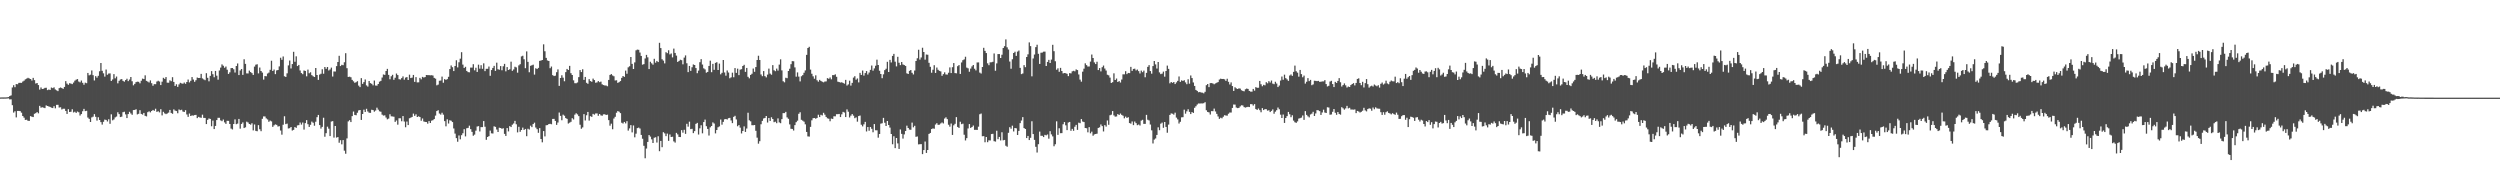 <?xml version="1.0" encoding="UTF-8"?>
<svg xmlns="http://www.w3.org/2000/svg" width="1920" height="150">
  <path d="M0 74.829h1v1.000H0zM1 74.788h1v1.000H1zM2 74.822h1v1.000H2zM3 74.784h1v1.000H3zM4 74.791h1v1.000H4zM5 74.690h1v1.000H5zM6 74.541h1v1.029H6zM7 73.791h1v2.523H7zM8 73.281h1v2.981H8zM9 67.153h1v13.650H9zM10 65.454h1v21.016H10zM11 66.948h1v18.496H11zM12 64.569h1v25.588H12zM13 64.711h1v20.508H13zM14 63.650h1v21.553H14zM15 63.599h1v21.768H15zM16 63.665h1v22.885H16zM17 62.625h1v26.447H17zM18 61.962h1v28.394H18zM19 60.927h1v31.181H19zM20 60.365h1v31.593H20zM21 59.756h1v33.022H21zM22 60.272h1v32.557H22zM23 60.682h1v28.523H23zM24 61.870h1v27.763H24zM25 59.815h1v30.078H25zM26 61.558h1v25.825H26zM27 64.168h1v22.736H27zM28 63.727h1v22.347H28zM29 65.319h1v21.739H29zM30 68.835h1v12.492H30zM31 67.183h1v15.515H31zM32 68.368h1v13.998H32zM33 68.157h1v14.527H33zM34 67.500h1v15.571H34zM35 67.400h1v13.552H35zM36 69.244h1v12.188H36zM37 68.767h1v13.011H37zM38 69.048h1v13.074H38zM39 67.246h1v15.422H39zM40 67.709h1v15.289H40zM41 67.075h1v14.508H41zM42 68.708h1v14.516H42zM43 69.360h1v11.163H43zM44 70.013h1v10.497H44zM45 67.699h1v14.910H45zM46 67.165h1v15.205H46zM47 67.646h1v16.398H47zM48 68.241h1v15.268H48zM49 66.779h1v16.740H49zM50 62.305h1v22.875H50zM51 64.219h1v23.302H51zM52 65.105h1v18.767H52zM53 63.916h1v22.091H53zM54 64.189h1v21.624H54zM55 64.607h1v19.287H55zM56 63.365h1v23.015H56zM57 61.944h1v23.848H57zM58 61.202h1v25.545H58zM59 60.698h1v24.972H59zM60 62.604h1v23.597H60zM61 63.227h1v25.513H61zM62 61.869h1v25.747H62zM63 63.571h1v21.874H63zM64 65.072h1v18.538H64zM65 63.495h1v21.853H65zM66 63.913h1v21.186H66zM67 56.009h1v34.281H67zM68 57.832h1v33.447H68zM69 57.358h1v36.345H69zM70 54.127h1v36.027H70zM71 57.733h1v31.863H71zM72 61.789h1v25.888H72zM73 58.469h1v31.256H73zM74 59.648h1v32.953H74zM75 58.226h1v31.838H75zM76 54.714h1v37.451H76zM77 48.377h1v45.424H77zM78 54.382h1v41.325H78zM79 56.308h1v37.211H79zM80 58.843h1v32.987H80zM81 53.412h1v38.672H81zM82 57.382h1v35.911H82zM83 56.488h1v35.130H83zM84 56.393h1v38.710H84zM85 62.165h1v25.632H85zM86 61.025h1v31.400H86zM87 56.956h1v34.780H87zM88 60.141h1v30.015H88zM89 58.756h1v30.717H89zM90 63.988h1v22.211H90zM91 62.057h1v25.586H91zM92 61.054h1v28.876H92zM93 60.742h1v28.883H93zM94 62.126h1v24.067H94zM95 62.720h1v23.070H95zM96 61.482h1v26.372H96zM97 60.455h1v30.236H97zM98 62.307h1v25.299H98zM99 61.069h1v24.819H99zM100 59.153h1v27.971H100zM101 62.427h1v25.755H101zM102 65.559h1v18.971H102zM103 64.386h1v20.068H103zM104 63.069h1v20.822H104zM105 62.715h1v25.139H105zM106 62.827h1v24.593H106zM107 64.012h1v20.635H107zM108 62.000h1v25.475H108zM109 60.377h1v27.616H109zM110 60.719h1v26.005H110zM111 57.876h1v31.116H111zM112 62.081h1v27.319H112zM113 62.680h1v23.479H113zM114 63.356h1v22.153H114zM115 61.761h1v24.564H115zM116 63.901h1v21.338H116zM117 65.838h1v18.590H117zM118 64.634h1v20.484H118zM119 64.648h1v18.865H119zM120 62.611h1v23.323H120zM121 61.998h1v23.455H121zM122 62.642h1v23.685H122zM123 65.330h1v18.537H123zM124 62.717h1v25.915H124zM125 59.753h1v26.096H125zM126 60.575h1v26.527H126zM127 59.163h1v28.470H127zM128 63.510h1v23.616H128zM129 63.543h1v22.944H129zM130 61.682h1v22.759H130zM131 62.369h1v24.383H131zM132 59.283h1v28.094H132zM133 62.911h1v21.112H133zM134 65.973h1v18.961H134zM135 64.720h1v20.570H135zM136 66.728h1v20.269H136zM137 64.801h1v19.271H137zM138 63.596h1v21.045H138zM139 64.044h1v20.224H139zM140 64.329h1v21.346H140zM141 63.407h1v22.595H141zM142 64.345h1v20.276H142zM143 62.993h1v24.903H143zM144 61.074h1v28.687H144zM145 63.303h1v23.866H145zM146 62.057h1v27.013H146zM147 59.195h1v29.452H147zM148 61.101h1v27.702H148zM149 62.799h1v25.560H149zM150 61.573h1v26.647H150zM151 59.549h1v31.168H151zM152 59.909h1v29.843H152zM153 59.855h1v30.382H153zM154 56.713h1v33.781H154zM155 60.213h1v27.842H155zM156 60.985h1v29.559H156zM157 61.588h1v28.962H157zM158 56.212h1v39.096H158zM159 59.753h1v32.290H159zM160 62.478h1v28.503H160zM161 58.263h1v33.082H161zM162 54.621h1v42.332H162zM163 56.983h1v35.637H163zM164 59.330h1v39.796H164zM165 54.491h1v42.228H165zM166 58.115h1v34.095H166zM167 61.201h1v29.264H167zM168 54.102h1v36.350H168zM169 51.943h1v40.533H169zM170 49.483h1v43.603H170zM171 50.508h1v41.273H171zM172 52.003h1v42.024H172zM173 51.082h1v44.043H173zM174 53.572h1v39.202H174zM175 56.778h1v36.073H175zM176 55.549h1v39.681H176zM177 52.327h1v46.442H177zM178 52.246h1v47.183H178zM179 53.179h1v42.057H179zM180 55.730h1v35.979H180zM181 50.672h1v44.691H181zM182 48.766h1v46.180H182zM183 57.667h1v33.686H183zM184 54.140h1v44.674H184zM185 53.006h1v42.153H185zM186 57.516h1v36.472H186zM187 45.535h1v52.820H187zM188 49.065h1v48.746H188zM189 56.391h1v37.060H189zM190 56.407h1v37.639H190zM191 54.238h1v40.986H191zM192 55.355h1v40.389H192zM193 56.165h1v38.492H193zM194 57.563h1v42.569H194zM195 51.145h1v44.461H195zM196 49.688h1v50.807H196zM197 49.351h1v51.468H197zM198 56.384h1v39.723H198zM199 51.868h1v47.424H199zM200 54.511h1v46.249H200zM201 55.780h1v35.473H201zM202 61.117h1v28.302H202zM203 58.409h1v31.046H203zM204 58.566h1v32.384H204zM205 56.498h1v35.264H205zM206 55.754h1v37.811H206zM207 53.618h1v39.003H207zM208 46.623h1v46.622H208zM209 54.544h1v42.898H209zM210 53.397h1v42.833H210zM211 56.911h1v38.648H211zM212 54.080h1v41.831H212zM213 53.752h1v43.438H213zM214 50.994h1v45.950H214zM215 44.319h1v55.956H215zM216 45.914h1v57.503H216zM217 43.344h1v52.468H217zM218 58.562h1v30.711H218zM219 59.094h1v36.259H219zM220 56.303h1v38.608H220zM221 50.233h1v48.404H221zM222 46.497h1v51.975H222zM223 52.567h1v44.973H223zM224 49.215h1v51.019H224zM225 39.794h1v59.966H225zM226 47.409h1v50.188H226zM227 43.288h1v54.925H227zM228 50.751h1v45.549H228zM229 49.861h1v46.259H229zM230 54.137h1v39.963H230zM231 56.124h1v39.585H231zM232 56.974h1v37.157H232zM233 54.124h1v45.389H233zM234 54.467h1v40.091H234zM235 58.619h1v33.661H235zM236 53.459h1v41.946H236zM237 56.260h1v41.209H237zM238 55.519h1v40.335H238zM239 57.695h1v35.689H239zM240 58.552h1v35.701H240zM241 59.143h1v37.434H241zM242 52.217h1v41.275H242zM243 57.604h1v32.406H243zM244 61.339h1v26.954H244zM245 57.302h1v38.741H245zM246 56.619h1v42.128H246zM247 53.218h1v44.234H247zM248 56.628h1v33.773H248zM249 51.442h1v53.575H249zM250 52.835h1v49.440H250zM251 51.470h1v45.796H251zM252 54.140h1v44.679H252zM253 53.353h1v51.131H253zM254 51.938h1v41.387H254zM255 58.796h1v34.217H255zM256 54.902h1v50.759H256zM257 54.917h1v41.869H257zM258 50.786h1v54.909H258zM259 47.634h1v57.646H259zM260 42.853h1v66.772H260zM261 50.755h1v56.938H261zM262 49.772h1v61.089H262zM263 50.053h1v57.544H263zM264 47.833h1v67.895H264zM265 40.849h1v77.205H265zM266 52.392h1v53.885H266zM267 59.107h1v34.115H267zM268 58.898h1v33.400H268zM269 59.353h1v34.384H269zM270 61.318h1v27.879H270zM271 62.461h1v23.215H271zM272 63.598h1v24.663H272zM273 63.140h1v25.399H273zM274 62.336h1v24.235H274zM275 65.724h1v19.056H275zM276 66.939h1v17.537H276zM277 59.991h1v32.125H277zM278 64.410h1v23.125H278zM279 63.072h1v21.176H279zM280 61.012h1v24.979H280zM281 65.603h1v17.936H281zM282 66.509h1v19.115H282zM283 62.209h1v24.390H283zM284 63.850h1v22.824H284zM285 64.358h1v19.922H285zM286 65.548h1v19.000H286zM287 61.845h1v23.937H287zM288 65.685h1v19.211H288zM289 65.775h1v16.895H289zM290 64.496h1v19.740H290zM291 62.727h1v22.764H291zM292 62.098h1v23.702H292zM293 59.550h1v28.525H293zM294 57.165h1v31.605H294zM295 57.495h1v31.060H295zM296 54.549h1v35.740H296zM297 52.908h1v38.741H297zM298 57.473h1v33.633H298zM299 60.900h1v26.876H299zM300 58.561h1v30.783H300zM301 57.425h1v32.025H301zM302 61.266h1v28.384H302zM303 59.710h1v33.907H303zM304 56.464h1v36.078H304zM305 57.666h1v38.055H305zM306 60.844h1v29.980H306zM307 61.089h1v29.731H307zM308 59.990h1v33.148H308zM309 58.650h1v30.500H309zM310 61.194h1v32.120H310zM311 59.600h1v38.128H311zM312 59.185h1v34.129H312zM313 61.465h1v34.588H313zM314 57.350h1v33.469H314zM315 59.957h1v30.417H315zM316 59.582h1v30.222H316zM317 57.555h1v29.712H317zM318 62.891h1v26.089H318zM319 59.228h1v28.565H319zM320 63.297h1v26.581H320zM321 63.214h1v26.124H321zM322 59.777h1v30.069H322zM323 60.920h1v31.796H323zM324 59.045h1v31.949H324zM325 59.536h1v33.750H325zM326 59.188h1v34.465H326zM327 57.584h1v36.137H327zM328 57.723h1v37.270H328zM329 57.689h1v35.267H329zM330 57.867h1v36.599H330zM331 57.728h1v34.967H331zM332 57.990h1v34.299H332zM333 59.785h1v31.668H333zM334 60.419h1v28.361H334zM335 65.526h1v19.753H335zM336 64.962h1v19.661H336zM337 62.009h1v25.167H337zM338 61.848h1v26.168H338zM339 58.839h1v27.749H339zM340 63.564h1v24.490H340zM341 60.780h1v32.256H341zM342 61.334h1v35.671H342zM343 60.796h1v30.876H343zM344 58.981h1v35.903H344zM345 53.021h1v39.337H345zM346 50.286h1v42.431H346zM347 51.622h1v42.147H347zM348 54.558h1v44.090H348zM349 50.666h1v51.916H349zM350 46.264h1v59.823H350zM351 51.781h1v57.080H351zM352 47.797h1v56.260H352zM353 45.053h1v61.930H353zM354 40.078h1v63.761H354zM355 49.632h1v52.714H355zM356 52.185h1v47.032H356zM357 51.299h1v53.475H357zM358 54.460h1v44.054H358zM359 55.381h1v42.823H359zM360 55.540h1v40.959H360zM361 51.921h1v47.248H361zM362 51.937h1v49.358H362zM363 49.301h1v54.947H363zM364 54.024h1v49.336H364zM365 52.028h1v48.339H365zM366 55.238h1v41.950H366zM367 49.686h1v47.209H367zM368 52.734h1v48.218H368zM369 50.054h1v47.572H369zM370 52.857h1v44.786H370zM371 48.655h1v44.343H371zM372 54.642h1v42.711H372zM373 52.845h1v54.512H373zM374 52.853h1v52.387H374zM375 51.119h1v53.427H375zM376 58.228h1v42.091H376zM377 53.826h1v48.556H377zM378 52.151h1v50.401H378zM379 50.600h1v46.431H379zM380 54.428h1v43.018H380zM381 48.151h1v51.333H381zM382 53.171h1v48.223H382zM383 53.574h1v44.530H383zM384 50.743h1v47.573H384zM385 53.985h1v44.927H385zM386 50.900h1v47.631H386zM387 49.051h1v53.778H387zM388 54.772h1v49.612H388zM389 51.494h1v46.864H389zM390 53.772h1v47.158H390zM391 53.203h1v43.661H391zM392 47.349h1v50.213H392zM393 54.358h1v41.395H393zM394 53.365h1v41.439H394zM395 51.270h1v41.541H395zM396 51.754h1v43.678H396zM397 55.800h1v45.897H397zM398 50.203h1v47.173H398zM399 49.291h1v51.922H399zM400 43.325h1v56.515H400zM401 42.787h1v55.226H401zM402 45.534h1v54.239H402zM403 52.397h1v46.608H403zM404 39.476h1v65.114H404zM405 47.522h1v51.364H405zM406 55.506h1v44.001H406zM407 50.547h1v45.982H407zM408 50.103h1v47.529H408zM409 49.682h1v45.598H409zM410 57.316h1v36.873H410zM411 52.443h1v45.497H411zM412 53.029h1v46.209H412zM413 52.105h1v49.866H413zM414 46.737h1v51.669H414zM415 46.464h1v60.271H415zM416 46.072h1v63.252H416zM417 34.051h1v66.628H417zM418 39.361h1v65.409H418zM419 44.431h1v51.776H419zM420 46.451h1v49.597H420zM421 46.831h1v48.440H421zM422 52.398h1v42.701H422zM423 51.091h1v44.340H423zM424 57.680h1v33.649H424zM425 58.415h1v32.878H425zM426 58.116h1v34.738H426zM427 55.443h1v40.437H427zM428 53.296h1v40.786H428zM429 65.966h1v20.479H429zM430 59.887h1v29.085H430zM431 57.825h1v34.540H431zM432 59.644h1v28.398H432zM433 62.395h1v26.482H433zM434 55.387h1v35.277H434zM435 52.958h1v38.310H435zM436 53.751h1v41.122H436zM437 50.596h1v43.619H437zM438 56.235h1v37.303H438zM439 57.614h1v33.160H439zM440 61.702h1v30.051H440zM441 63.881h1v24.187H441zM442 63.944h1v23.050H442zM443 63.334h1v24.540H443zM444 59.236h1v29.949H444zM445 53.793h1v41.985H445zM446 55.342h1v43.526H446zM447 53.216h1v44.611H447zM448 61.323h1v26.338H448zM449 59.061h1v33.450H449zM450 63.586h1v24.964H450zM451 64.373h1v21.567H451zM452 60.768h1v31.862H452zM453 62.278h1v26.968H453zM454 62.836h1v26.914H454zM455 60.386h1v27.056H455zM456 61.499h1v26.590H456zM457 63.530h1v23.616H457zM458 63.299h1v23.813H458zM459 62.241h1v26.700H459zM460 63.105h1v24.422H460zM461 62.661h1v25.959H461zM462 64.787h1v24.101H462zM463 65.344h1v22.460H463zM464 65.626h1v22.129H464zM465 65.690h1v22.618H465zM466 66.235h1v21.839H466zM467 61.409h1v30.837H467zM468 57.531h1v38.986H468zM469 56.858h1v38.137H469zM470 57.969h1v41.320H470zM471 58.551h1v32.465H471zM472 61.778h1v27.933H472zM473 61.659h1v24.923H473zM474 63.660h1v21.650H474zM475 63.086h1v22.738H475zM476 62.251h1v24.646H476zM477 59.813h1v34.440H477zM478 58.367h1v36.483H478zM479 59.027h1v34.605H479zM480 54.218h1v40.539H480zM481 56.622h1v36.463H481zM482 51.730h1v48.579H482zM483 50.894h1v47.729H483zM484 43.771h1v52.325H484zM485 49.063h1v52.627H485zM486 52.984h1v43.382H486zM487 47.906h1v57.555H487zM488 38.669h1v64.005H488zM489 38.119h1v60.296H489zM490 38.254h1v59.767H490zM491 40.353h1v58.374H491zM492 42.933h1v60.711H492zM493 49.665h1v56.884H493zM494 49.268h1v62.695H494zM495 44.926h1v76.603H495zM496 42.113h1v71.953H496zM497 44.019h1v64.979H497zM498 53.032h1v50.688H498zM499 47.395h1v57.509H499zM500 48.661h1v58.327H500zM501 49.672h1v60.177H501zM502 45.169h1v60.626H502zM503 48.149h1v57.246H503zM504 46.813h1v62.673H504zM505 47.645h1v57.016H505zM506 32.877h1v83.253H506zM507 36.926h1v71.319H507zM508 45.531h1v67.536H508zM509 46.517h1v55.026H509zM510 48.678h1v53.755H510zM511 40.100h1v64.467H511zM512 40.842h1v61.755H512zM513 38.621h1v69.577H513zM514 41.800h1v61.489H514zM515 41.053h1v64.177H515zM516 44.064h1v60.952H516zM517 37.327h1v71.284H517zM518 40.631h1v68.872H518zM519 42.679h1v59.351H519zM520 47.584h1v55.625H520zM521 46.806h1v58.382H521zM522 45.883h1v59.367H522zM523 46.254h1v53.682H523zM524 49.414h1v52.474H524zM525 44.239h1v55.472H525zM526 42.550h1v60.281H526zM527 48.608h1v46.455H527zM528 55.374h1v41.882H528zM529 50.632h1v42.800H529zM530 54.439h1v44.714H530zM531 51.636h1v47.299H531zM532 49.513h1v52.728H532zM533 49.930h1v50.769H533zM534 52.257h1v42.882H534zM535 56.226h1v38.122H535zM536 54.241h1v49.096H536zM537 47.786h1v50.758H537zM538 45.408h1v50.787H538zM539 49.586h1v52.800H539zM540 52.465h1v41.258H540zM541 53.288h1v38.573H541zM542 55.821h1v41.108H542zM543 55.256h1v43.765H543zM544 50.644h1v53.461H544zM545 46.578h1v51.199H545zM546 55.446h1v41.307H546zM547 49.048h1v44.937H547zM548 53.594h1v41.298H548zM549 48.305h1v54.134H549zM550 47.781h1v52.054H550zM551 53.737h1v44.017H551zM552 48.864h1v48.215H552zM553 57.111h1v34.694H553zM554 55.924h1v39.824H554zM555 46.087h1v47.489H555zM556 55.630h1v35.994H556zM557 58.113h1v33.302H557zM558 54.134h1v37.659H558zM559 55.720h1v35.054H559zM560 60.129h1v30.397H560zM561 59.415h1v33.097H561zM562 55.788h1v38.765H562zM563 59.328h1v30.451H563zM564 52.270h1v36.686H564zM565 55.977h1v35.788H565zM566 52.736h1v44.237H566zM567 57.677h1v38.380H567zM568 53.442h1v44.586H568zM569 53.128h1v49.385H569zM570 50.695h1v49.894H570zM571 49.759h1v47.294H571zM572 55.186h1v46.159H572zM573 52.191h1v46.505H573zM574 58.962h1v27.641H574zM575 60.144h1v32.259H575zM576 57.544h1v35.650H576zM577 56.604h1v39.569H577zM578 52.639h1v43.564H578zM579 55.147h1v40.878H579zM580 51.521h1v48.939H580zM581 46.099h1v59.637H581zM582 42.788h1v67.557H582zM583 46.101h1v62.359H583zM584 57.184h1v38.274H584zM585 58.515h1v34.298H585zM586 54.592h1v36.374H586zM587 58.452h1v32.103H587zM588 59.449h1v29.621H588zM589 57.285h1v36.816H589zM590 52.694h1v37.932H590zM591 56.505h1v36.367H591zM592 57.378h1v32.674H592zM593 50.044h1v41.368H593zM594 53.972h1v39.864H594zM595 54.669h1v38.766H595zM596 52.674h1v41.958H596zM597 54.232h1v36.694H597zM598 49.606h1v44.419H598zM599 45.542h1v49.051H599zM600 54.047h1v37.440H600zM601 62.434h1v24.438H601zM602 63.206h1v23.665H602zM603 59.694h1v26.213H603zM604 60.074h1v30.070H604zM605 54.538h1v36.714H605zM606 52.797h1v42.760H606zM607 49.325h1v49.591H607zM608 46.927h1v52.083H608zM609 47.069h1v53.187H609zM610 51.761h1v44.362H610zM611 58.905h1v34.944H611zM612 55.597h1v37.081H612zM613 58.807h1v28.580H613zM614 62.507h1v23.709H614zM615 58.584h1v33.422H615zM616 57.682h1v34.991H616zM617 55.866h1v37.556H617zM618 54.078h1v41.393H618zM619 42.147h1v59.165H619zM620 36.847h1v67.896H620zM621 35.947h1v68.939H621zM622 53.460h1v43.959H622zM623 56.632h1v35.802H623zM624 58.638h1v32.138H624zM625 60.474h1v30.154H625zM626 57.853h1v33.338H626zM627 61.641h1v28.933H627zM628 62.741h1v25.351H628zM629 61.350h1v28.558H629zM630 62.174h1v26.012H630zM631 62.749h1v25.947H631zM632 63.228h1v23.402H632zM633 62.592h1v25.498H633zM634 62.532h1v27.291H634zM635 59.985h1v30.871H635zM636 60.508h1v30.679H636zM637 59.473h1v33.664H637zM638 60.905h1v30.162H638zM639 57.689h1v33.631H639zM640 57.690h1v31.614H640zM641 57.072h1v32.270H641zM642 58.981h1v28.721H642zM643 62.725h1v24.996H643zM644 63.041h1v24.453H644zM645 63.403h1v26.489H645zM646 63.192h1v24.625H646zM647 63.710h1v22.199H647zM648 64.260h1v22.171H648zM649 61.354h1v28.563H649zM650 65.708h1v18.330H650zM651 64.840h1v20.974H651zM652 61.969h1v28.245H652zM653 65.738h1v23.095H653zM654 63.620h1v23.967H654zM655 59.576h1v29.237H655zM656 58.503h1v32.291H656zM657 61.201h1v28.975H657zM658 60.278h1v33.157H658zM659 63.273h1v25.856H659zM660 55.982h1v32.738H660zM661 57.545h1v38.239H661zM662 54.179h1v42.891H662zM663 58.041h1v37.467H663zM664 56.110h1v37.485H664zM665 54.594h1v46.373H665zM666 57.232h1v40.330H666zM667 55.693h1v44.728H667zM668 53.678h1v43.843H668zM669 50.310h1v48.606H669zM670 54.253h1v47.353H670zM671 52.537h1v42.751H671zM672 50.509h1v49.540H672zM673 45.802h1v54.276H673zM674 49.898h1v55.839H674zM675 54.324h1v48.610H675zM676 56.838h1v38.142H676zM677 60.080h1v34.590H677zM678 57.065h1v33.472H678zM679 53.872h1v40.395H679zM680 52.786h1v44.004H680zM681 47.469h1v45.471H681zM682 55.284h1v40.712H682zM683 45.975h1v52.019H683zM684 47.997h1v54.901H684zM685 42.941h1v67.866H685zM686 41.390h1v63.272H686zM687 47.350h1v66.409H687zM688 51.006h1v54.975H688zM689 43.617h1v66.498H689zM690 48.166h1v66.237H690zM691 50.009h1v49.413H691zM692 47.600h1v55.221H692zM693 49.529h1v56.914H693zM694 49.981h1v53.241H694zM695 50.653h1v49.940H695zM696 56.335h1v40.166H696zM697 56.849h1v41.460H697zM698 54.411h1v45.134H698zM699 53.761h1v45.939H699zM700 55.920h1v38.221H700zM701 57.193h1v40.588H701zM702 54.180h1v42.448H702zM703 46.861h1v58.208H703zM704 44.750h1v60.049H704zM705 38.186h1v72.729H705zM706 45.757h1v65.003H706zM707 44.119h1v66.556H707zM708 36.654h1v81.702H708zM709 39.930h1v75.309H709zM710 45.842h1v62.833H710zM711 41.897h1v75.542H711zM712 42.026h1v73.193H712zM713 48.225h1v54.620H713zM714 51.296h1v50.804H714zM715 55.881h1v43.219H715zM716 53.574h1v45.058H716zM717 50.054h1v48.829H717zM718 56.012h1v39.608H718zM719 51.857h1v42.740H719zM720 53.631h1v42.262H720zM721 54.421h1v41.340H721zM722 54.812h1v39.988H722zM723 58.232h1v35.829H723zM724 56.955h1v37.857H724zM725 55.571h1v35.457H725zM726 57.202h1v32.889H726zM727 57.290h1v34.220H727zM728 55.879h1v39.902H728zM729 51.784h1v45.482H729zM730 56.096h1v38.785H730zM731 51.598h1v52.013H731zM732 48.411h1v47.856H732zM733 56.140h1v38.950H733zM734 56.325h1v33.613H734zM735 50.817h1v46.691H735zM736 49.954h1v48.316H736zM737 56.790h1v36.713H737zM738 47.986h1v47.388H738zM739 46.223h1v48.758H739zM740 45.639h1v57.819H740zM741 43.559h1v64.341H741zM742 51.933h1v54.160H742zM743 52.457h1v46.194H743zM744 55.099h1v40.200H744zM745 52.690h1v45.554H745zM746 51.018h1v46.520H746zM747 49.930h1v46.499H747zM748 52.773h1v46.949H748zM749 54.085h1v45.604H749zM750 47.948h1v51.858H750zM751 47.911h1v49.363H751zM752 55.745h1v32.009H752zM753 56.496h1v30.721H753zM754 51.432h1v53.223H754zM755 36.698h1v67.867H755zM756 39.042h1v70.212H756zM757 40.778h1v64.430H757zM758 48.644h1v60.559H758zM759 50.058h1v57.700H759zM760 47.863h1v60.022H760zM761 47.841h1v55.138H761zM762 47.439h1v55.344H762zM763 41.050h1v67.409H763zM764 54.330h1v54.400H764zM765 48.700h1v51.712H765zM766 41.499h1v65.403H766zM767 41.528h1v63.615H767zM768 44.562h1v63.335H768zM769 42.057h1v59.530H769zM770 36.871h1v70.894H770zM771 35.497h1v71.992H771zM772 30.244h1v81.696H772zM773 36.327h1v76.367H773zM774 38.022h1v63.945H774zM775 47.231h1v50.442H775zM776 52.787h1v46.064H776zM777 45.534h1v50.955H777zM778 40.692h1v60.261H778zM779 39.718h1v58.605H779zM780 42.923h1v55.639H780zM781 39.612h1v64.076H781zM782 38.810h1v61.770H782zM783 52.126h1v42.454H783zM784 56.938h1v35.621H784zM785 56.400h1v33.538H785zM786 50.019h1v48.326H786zM787 51.589h1v47.507H787zM788 43.790h1v62.260H788zM789 41.702h1v62.717H789zM790 32.551h1v75.018H790zM791 35.436h1v70.420H791zM792 58.644h1v34.498H792zM793 44.881h1v58.082H793zM794 41.889h1v65.541H794zM795 36.209h1v76.542H795zM796 34.366h1v82.764H796zM797 41.344h1v69.414H797zM798 49.083h1v52.009H798zM799 40.517h1v63.759H799zM800 40.358h1v63.925H800zM801 39.684h1v65.558H801zM802 39.642h1v63.942H802zM803 50.684h1v53.258H803zM804 47.552h1v55.712H804zM805 45.967h1v60.507H805zM806 48.375h1v52.411H806zM807 45.773h1v57.448H807zM808 34.426h1v70.314H808zM809 39.318h1v73.032H809zM810 47.049h1v63.767H810zM811 53.577h1v39.593H811zM812 52.454h1v51.130H812zM813 55.163h1v43.331H813zM814 52.133h1v50.188H814zM815 54.547h1v47.706H815zM816 56.387h1v39.070H816zM817 56.063h1v37.685H817zM818 56.229h1v40.028H818zM819 56.685h1v43.255H819zM820 58.476h1v35.626H820zM821 56.168h1v37.479H821zM822 56.358h1v44.120H822zM823 54.778h1v44.198H823zM824 54.398h1v46.040H824zM825 54.773h1v42.569H825zM826 53.319h1v42.569H826zM827 53.814h1v45.927H827zM828 57.196h1v37.009H828zM829 61.131h1v33.506H829zM830 62.700h1v28.725H830zM831 55.040h1v38.300H831zM832 52.718h1v41.009H832zM833 48.657h1v49.650H833zM834 49.998h1v48.504H834zM835 51.095h1v50.545H835zM836 51.052h1v46.597H836zM837 47.325h1v55.079H837zM838 41.868h1v59.242H838zM839 44.547h1v59.684H839zM840 47.919h1v55.315H840zM841 49.199h1v53.729H841zM842 47.398h1v55.247H842zM843 53.790h1v44.452H843zM844 52.272h1v45.544H844zM845 54.831h1v40.737H845zM846 51.599h1v45.267H846zM847 50.337h1v50.649H847zM848 52.619h1v43.470H848zM849 54.180h1v43.053H849zM850 57.382h1v35.143H850zM851 57.845h1v37.989H851zM852 59.588h1v28.912H852zM853 63.688h1v24.367H853zM854 63.149h1v22.150H854zM855 56.330h1v32.286H855zM856 61.428h1v28.195H856zM857 60.323h1v29.139H857zM858 62.966h1v24.618H858zM859 62.254h1v26.049H859zM860 63.404h1v23.808H860zM861 61.092h1v27.126H861zM862 57.102h1v31.777H862zM863 57.094h1v33.791H863zM864 54.662h1v34.871H864zM865 56.955h1v33.626H865zM866 56.022h1v33.980H866zM867 56.142h1v38.358H867zM868 51.379h1v43.604H868zM869 54.450h1v38.829H869zM870 52.930h1v43.164H870zM871 52.717h1v40.646H871zM872 54.059h1v40.504H872zM873 53.413h1v42.760H873zM874 54.647h1v40.991H874zM875 56.435h1v39.975H875zM876 54.239h1v38.367H876zM877 55.466h1v36.520H877zM878 54.239h1v40.869H878zM879 59.343h1v35.765H879zM880 55.946h1v32.259H880zM881 51.372h1v40.602H881zM882 50.026h1v42.488H882zM883 54.560h1v41.094H883zM884 56.586h1v43.508H884zM885 50.716h1v59.443H885zM886 46.843h1v60.347H886zM887 49.477h1v56.848H887zM888 52.623h1v50.993H888zM889 47.606h1v50.194H889zM890 55.602h1v44.381H890zM891 56.934h1v38.026H891zM892 56.550h1v37.586H892zM893 54.985h1v43.186H893zM894 58.868h1v34.804H894zM895 54.520h1v42.956H895zM896 50.399h1v51.551H896zM897 52.873h1v42.818H897zM898 63.999h1v24.295H898zM899 62.984h1v24.113H899zM900 63.627h1v23.720H900zM901 62.968h1v25.089H901zM902 64.574h1v21.940H902zM903 63.281h1v27.042H903zM904 62.121h1v29.576H904zM905 58.727h1v36.154H905zM906 62.866h1v30.686H906zM907 61.708h1v28.385H907zM908 62.139h1v27.869H908zM909 61.591h1v22.638H909zM910 63.286h1v24.030H910zM911 64.642h1v20.879H911zM912 60.897h1v23.034H912zM913 64.237h1v21.660H913zM914 57.976h1v29.652H914zM915 59.937h1v26.113H915zM916 63.345h1v23.372H916zM917 65.980h1v16.823H917zM918 69.081h1v12.512H918zM919 69.822h1v10.464H919zM920 70.863h1v8.590H920zM921 70.610h1v8.879H921zM922 71.060h1v8.341H922zM923 71.146h1v8.324H923zM924 71.664h1v7.580H924zM925 70.523h1v7.956H925zM926 65.453h1v19.221H926zM927 64.489h1v21.471H927zM928 66.924h1v19.410H928zM929 63.844h1v24.122H929zM930 63.796h1v21.548H930zM931 64.105h1v21.319H931zM932 64.733h1v18.649H932zM933 64.063h1v21.542H933zM934 63.537h1v23.925H934zM935 63.002h1v26.442H935zM936 61.089h1v30.226H936zM937 60.400h1v30.005H937zM938 60.658h1v30.202H938zM939 60.638h1v29.018H939zM940 60.927h1v27.542H940zM941 62.106h1v26.605H941zM942 60.464h1v28.387H942zM943 62.819h1v24.542H943zM944 64.867h1v21.567H944zM945 63.271h1v23.161H945zM946 66.110h1v16.764H946zM947 69.828h1v10.428H947zM948 67.005h1v13.320H948zM949 67.910h1v14.680H949zM950 68.357h1v14.691H950zM951 67.836h1v15.018H951zM952 68.036h1v13.669H952zM953 69.331h1v11.509H953zM954 69.820h1v11.191H954zM955 70.161h1v12.103H955zM956 68.559h1v14.089H956zM957 68.015h1v14.265H957zM958 68.281h1v13.750H958zM959 69.824h1v12.389H959zM960 70.353h1v9.605H960zM961 70.386h1v9.639H961zM962 68.305h1v12.806H962zM963 69.642h1v10.313H963zM964 66.916h1v16.830H964zM965 67.407h1v17.037H965zM966 67.366h1v15.983H966zM967 62.147h1v22.478H967zM968 64.741h1v21.456H968zM969 66.227h1v16.814H969zM970 65.103h1v19.445H970zM971 65.549h1v18.247H971zM972 63.111h1v20.731H972zM973 64.021h1v20.969H973zM974 62.300h1v22.378H974zM975 63.372h1v22.712H975zM976 61.874h1v23.259H976zM977 64.199h1v19.805H977zM978 64.657h1v22.705H978zM979 62.789h1v22.974H979zM980 64.139h1v20.495H980zM981 66.848h1v15.748H981zM982 65.707h1v18.199H982zM983 61.865h1v26.198H983zM984 58.791h1v31.828H984zM985 61.224h1v26.760H985zM986 57.327h1v37.079H986zM987 59.988h1v30.638H987zM988 60.999h1v28.172H988zM989 62.101h1v23.850H989zM990 58.016h1v29.740H990zM991 57.210h1v32.779H991zM992 58.288h1v30.245H992zM993 55.211h1v37.434H993zM994 50.368h1v43.547H994zM995 54.707h1v39.670H995zM996 55.812h1v37.441H996zM997 58.894h1v32.168H997zM998 53.708h1v37.002H998zM999 56.928h1v33.399H999zM1000 59.364h1v29.310H1000zM1001 58.038h1v34.002H1001zM1002 64.221h1v21.124H1002zM1003 62.765h1v25.437H1003zM1004 60.027h1v29.337H1004zM1005 62.334h1v27.845H1005zM1006 61.352h1v26.573H1006zM1007 65.436h1v21.878H1007zM1008 64.831h1v21.022H1008zM1009 61.994h1v27.118H1009zM1010 62.083h1v25.067H1010zM1011 62.305h1v22.282H1011zM1012 62.086h1v22.673H1012zM1013 62.820h1v22.512H1013zM1014 62.770h1v25.508H1014zM1015 62.530h1v23.859H1015zM1016 62.531h1v21.702H1016zM1017 61.555h1v24.871H1017zM1018 64.542h1v22.250H1018zM1019 66.407h1v15.978H1019zM1020 65.909h1v16.681H1020zM1021 62.594h1v25.509H1021zM1022 62.049h1v25.876H1022zM1023 64.558h1v21.283H1023zM1024 66.866h1v16.871H1024zM1025 62.890h1v23.739H1025zM1026 63.677h1v24.485H1026zM1027 62.155h1v23.848H1027zM1028 59.993h1v27.512H1028zM1029 63.192h1v24.882H1029zM1030 66.444h1v15.896H1030zM1031 65.326h1v17.890H1031zM1032 64.051h1v20.150H1032zM1033 65.534h1v17.738H1033zM1034 67.218h1v14.108H1034zM1035 66.469h1v16.790H1035zM1036 66.810h1v15.973H1036zM1037 65.348h1v18.752H1037zM1038 64.499h1v19.604H1038zM1039 63.852h1v20.362H1039zM1040 65.597h1v18.417H1040zM1041 63.712h1v23.186H1041zM1042 60.612h1v24.577H1042zM1043 60.164h1v25.482H1043zM1044 63.734h1v22.705H1044zM1045 65.422h1v20.427H1045zM1046 62.803h1v22.232H1046zM1047 67.194h1v15.608H1047zM1048 63.867h1v20.921H1048zM1049 60.717h1v24.818H1049zM1050 64.689h1v19.052H1050zM1051 67.266h1v15.940H1051zM1052 66.284h1v17.195H1052zM1053 65.783h1v19.276H1053zM1054 66.451h1v16.143H1054zM1055 64.936h1v18.985H1055zM1056 65.631h1v16.785H1056zM1057 66.255h1v16.976H1057zM1058 65.435h1v18.016H1058zM1059 67.302h1v16.186H1059zM1060 64.351h1v21.832H1060zM1061 63.362h1v24.925H1061zM1062 64.931h1v21.259H1062zM1063 64.171h1v23.937H1063zM1064 61.957h1v24.206H1064zM1065 64.111h1v21.416H1065zM1066 64.706h1v22.015H1066zM1067 62.773h1v24.356H1067zM1068 61.856h1v26.012H1068zM1069 62.393h1v24.525H1069zM1070 62.505h1v25.165H1070zM1071 58.893h1v29.254H1071zM1072 63.808h1v22.693H1072zM1073 63.086h1v25.035H1073zM1074 63.891h1v27.435H1074zM1075 60.092h1v31.133H1075zM1076 63.146h1v26.094H1076zM1077 66.093h1v22.317H1077zM1078 60.408h1v27.983H1078zM1079 56.776h1v35.208H1079zM1080 60.445h1v29.993H1080zM1081 59.306h1v38.282H1081zM1082 58.375h1v33.156H1082zM1083 61.322h1v28.281H1083zM1084 57.718h1v32.169H1084zM1085 54.380h1v36.035H1085zM1086 53.674h1v39.185H1086zM1087 51.812h1v38.404H1087zM1088 52.620h1v37.313H1088zM1089 55.859h1v36.052H1089zM1090 53.737h1v39.589H1090zM1091 55.070h1v36.894H1091zM1092 56.419h1v36.175H1092zM1093 56.772h1v38.444H1093zM1094 54.950h1v42.169H1094zM1095 54.767h1v38.204H1095zM1096 55.544h1v38.228H1096zM1097 59.307h1v32.944H1097zM1098 55.166h1v40.680H1098zM1099 53.654h1v40.182H1099zM1100 57.062h1v41.533H1100zM1101 54.467h1v40.877H1101zM1102 52.379h1v40.980H1102zM1103 59.270h1v34.290H1103zM1104 52.092h1v45.801H1104zM1105 53.296h1v41.158H1105zM1106 58.000h1v35.596H1106zM1107 57.202h1v37.703H1107zM1108 55.849h1v38.693H1108zM1109 58.987h1v29.259H1109zM1110 58.738h1v33.784H1110zM1111 56.832h1v37.807H1111zM1112 53.260h1v38.865H1112zM1113 50.390h1v48.596H1113zM1114 53.777h1v40.658H1114zM1115 55.438h1v40.428H1115zM1116 55.763h1v41.820H1116zM1117 57.115h1v36.819H1117zM1118 54.930h1v37.902H1118zM1119 61.446h1v27.674H1119zM1120 58.896h1v32.780H1120zM1121 60.874h1v28.529H1121zM1122 59.367h1v31.311H1122zM1123 55.672h1v32.667H1123zM1124 53.608h1v36.390H1124zM1125 48.258h1v46.589H1125zM1126 54.867h1v41.376H1126zM1127 56.027h1v36.340H1127zM1128 56.567h1v34.470H1128zM1129 56.296h1v36.938H1129zM1130 56.930h1v39.855H1130zM1131 52.292h1v42.264H1131zM1132 47.165h1v50.071H1132zM1133 47.412h1v52.748H1133zM1134 49.570h1v42.341H1134zM1135 58.669h1v28.173H1135zM1136 59.440h1v34.051H1136zM1137 57.259h1v36.325H1137zM1138 50.591h1v46.510H1138zM1139 55.053h1v41.810H1139zM1140 52.831h1v41.205H1140zM1141 44.872h1v51.359H1141zM1142 45.777h1v52.085H1142zM1143 50.291h1v45.098H1143zM1144 46.139h1v49.535H1144zM1145 51.679h1v42.677H1145zM1146 50.607h1v44.332H1146zM1147 54.204h1v39.056H1147zM1148 57.052h1v37.557H1148zM1149 58.014h1v39.635H1149zM1150 55.962h1v40.821H1150zM1151 56.037h1v37.072H1151zM1152 60.081h1v34.818H1152zM1153 53.720h1v41.541H1153zM1154 58.573h1v36.970H1154zM1155 57.511h1v35.435H1155zM1156 56.422h1v39.784H1156zM1157 56.904h1v36.078H1157zM1158 53.335h1v42.301H1158zM1159 56.895h1v36.782H1159zM1160 57.776h1v29.867H1160zM1161 60.417h1v28.694H1161zM1162 58.713h1v34.727H1162zM1163 57.712h1v37.357H1163zM1164 53.091h1v41.101H1164zM1165 56.504h1v34.567H1165zM1166 51.158h1v52.658H1166zM1167 52.666h1v46.677H1167zM1168 53.039h1v44.770H1168zM1169 55.336h1v47.106H1169zM1170 53.015h1v49.291H1170zM1171 56.421h1v34.162H1171zM1172 59.316h1v45.244H1172zM1173 55.995h1v48.218H1173zM1174 57.111h1v35.982H1174zM1175 51.783h1v52.181H1175zM1176 48.874h1v55.427H1176zM1177 44.365h1v63.770H1177zM1178 51.948h1v55.807H1178zM1179 50.745h1v59.364H1179zM1180 50.081h1v58.268H1180zM1181 42.216h1v73.980H1181zM1182 43.447h1v72.860H1182zM1183 57.492h1v46.818H1183zM1184 59.246h1v33.249H1184zM1185 59.113h1v32.750H1185zM1186 60.829h1v32.523H1186zM1187 62.012h1v26.383H1187zM1188 62.624h1v22.821H1188zM1189 63.965h1v24.161H1189zM1190 63.242h1v25.181H1190zM1191 62.497h1v24.144H1191zM1192 66.120h1v16.557H1192zM1193 61.270h1v28.994H1193zM1194 58.196h1v35.284H1194zM1195 64.811h1v22.923H1195zM1196 60.190h1v25.960H1196zM1197 58.637h1v29.094H1197zM1198 65.715h1v18.154H1198zM1199 64.749h1v23.717H1199zM1200 60.364h1v26.811H1200zM1201 62.983h1v24.209H1201zM1202 63.218h1v21.825H1202zM1203 65.288h1v19.794H1203zM1204 61.967h1v23.932H1204zM1205 65.483h1v20.280H1205zM1206 66.148h1v17.173H1206zM1207 63.989h1v20.771H1207zM1208 62.551h1v22.710H1208zM1209 61.359h1v24.542H1209zM1210 57.544h1v30.871H1210zM1211 57.435h1v30.380H1211zM1212 57.625h1v30.934H1212zM1213 56.845h1v32.359H1213zM1214 53.438h1v36.708H1214zM1215 56.940h1v32.575H1215zM1216 58.826h1v29.665H1216zM1217 57.549h1v32.518H1217zM1218 58.363h1v30.536H1218zM1219 60.882h1v27.858H1219zM1220 61.243h1v29.980H1220zM1221 57.506h1v33.361H1221zM1222 58.779h1v37.170H1222zM1223 60.500h1v31.633H1223zM1224 59.805h1v30.920H1224zM1225 61.335h1v31.569H1225zM1226 58.635h1v33.061H1226zM1227 61.201h1v31.956H1227zM1228 59.654h1v37.803H1228zM1229 59.174h1v33.958H1229zM1230 61.742h1v34.733H1230zM1231 57.245h1v33.530H1231zM1232 60.012h1v31.937H1232zM1233 59.445h1v30.016H1233zM1234 61.533h1v26.895H1234zM1235 58.904h1v31.377H1235zM1236 59.619h1v29.091H1236zM1237 64.205h1v23.936H1237zM1238 62.595h1v26.612H1238zM1239 60.602h1v29.671H1239zM1240 61.882h1v30.727H1240zM1241 59.656h1v31.880H1241zM1242 59.287h1v34.154H1242zM1243 58.723h1v34.784H1243zM1244 57.674h1v36.093H1244zM1245 57.593h1v37.905H1245zM1246 58.223h1v35.093H1246zM1247 57.667h1v37.054H1247zM1248 57.771h1v34.772H1248zM1249 58.203h1v34.209H1249zM1250 59.782h1v31.174H1250zM1251 60.119h1v28.495H1251zM1252 65.233h1v20.088H1252zM1253 65.371h1v20.230H1253zM1254 61.389h1v25.692H1254zM1255 61.136h1v26.558H1255zM1256 58.456h1v27.636H1256zM1257 63.315h1v24.888H1257zM1258 61.739h1v31.895H1258zM1259 61.104h1v35.584H1259zM1260 60.707h1v31.624H1260zM1261 54.130h1v40.356H1261zM1262 50.266h1v42.124H1262zM1263 52.295h1v40.535H1263zM1264 51.605h1v46.345H1264zM1265 56.268h1v43.084H1265zM1266 50.468h1v52.701H1266zM1267 46.179h1v62.652H1267zM1268 51.917h1v57.117H1268zM1269 47.900h1v54.921H1269zM1270 45.155h1v61.780H1270zM1271 40.220h1v63.888H1271zM1272 49.487h1v52.104H1272zM1273 52.572h1v44.778H1273zM1274 51.314h1v53.259H1274zM1275 54.518h1v43.254H1275zM1276 56.078h1v42.410H1276zM1277 55.374h1v43.523H1277zM1278 51.954h1v44.931H1278zM1279 51.928h1v49.178H1279zM1280 49.117h1v54.911H1280zM1281 54.085h1v49.014H1281zM1282 51.935h1v42.490H1282zM1283 55.250h1v42.062H1283zM1284 49.848h1v51.118H1284zM1285 50.107h1v45.168H1285zM1286 52.821h1v44.796H1286zM1287 55.085h1v42.551H1287zM1288 48.619h1v44.402H1288zM1289 52.368h1v45.615H1289zM1290 53.722h1v51.636H1290zM1291 50.142h1v52.424H1291zM1292 51.766h1v51.503H1292zM1293 55.441h1v41.372H1293zM1294 50.694h1v48.736H1294zM1295 52.148h1v44.253H1295zM1296 51.093h1v43.994H1296zM1297 52.337h1v43.108H1297zM1298 52.007h1v44.336H1298zM1299 51.920h1v43.309H1299zM1300 53.902h1v45.104H1300zM1301 49.217h1v48.651H1301zM1302 51.986h1v44.832H1302zM1303 47.895h1v51.163H1303zM1304 52.576h1v49.839H1304zM1305 54.007h1v50.548H1305zM1306 51.623h1v48.791H1306zM1307 52.998h1v48.458H1307zM1308 49.209h1v48.320H1308zM1309 54.453h1v42.979H1309zM1310 53.270h1v44.107H1310zM1311 55.079h1v39.060H1311zM1312 51.309h1v41.507H1312zM1313 56.820h1v40.535H1313zM1314 55.796h1v41.835H1314zM1315 47.959h1v48.738H1315zM1316 42.740h1v58.257H1316zM1317 42.995h1v57.486H1317zM1318 44.972h1v52.942H1318zM1319 47.030h1v52.599H1319zM1320 48.029h1v49.540H1320zM1321 38.775h1v65.401H1321zM1322 46.895h1v51.854H1322zM1323 55.097h1v44.695H1323zM1324 49.845h1v46.443H1324zM1325 50.198h1v47.295H1325zM1326 49.671h1v45.669H1326zM1327 55.778h1v38.900H1327zM1328 46.736h1v50.769H1328zM1329 48.688h1v47.314H1329zM1330 51.496h1v48.624H1330zM1331 44.424h1v51.935H1331zM1332 48.390h1v57.743H1332zM1333 48.690h1v60.257H1333zM1334 39.965h1v62.001H1334zM1335 42.207h1v61.957H1335zM1336 48.396h1v44.960H1336zM1337 49.478h1v45.628H1337zM1338 51.621h1v44.185H1338zM1339 54.454h1v40.345H1339zM1340 52.677h1v42.064H1340zM1341 57.195h1v34.164H1341zM1342 57.736h1v33.016H1342zM1343 57.874h1v34.884H1343zM1344 53.842h1v41.646H1344zM1345 56.288h1v36.674H1345zM1346 65.216h1v22.450H1346zM1347 60.323h1v27.864H1347zM1348 54.941h1v33.916H1348zM1349 60.764h1v25.506H1349zM1350 60.533h1v31.761H1350zM1351 56.943h1v34.150H1351zM1352 56.214h1v38.223H1352zM1353 55.281h1v37.930H1353zM1354 52.286h1v41.536H1354zM1355 57.898h1v34.980H1355zM1356 57.982h1v33.938H1356zM1357 62.449h1v26.413H1357zM1358 64.924h1v22.652H1358zM1359 64.376h1v23.122H1359zM1360 62.666h1v25.736H1360zM1361 58.836h1v32.160H1361zM1362 53.955h1v42.434H1362zM1363 53.687h1v45.483H1363zM1364 52.153h1v43.434H1364zM1365 57.410h1v36.574H1365zM1366 55.311h1v36.628H1366zM1367 60.786h1v26.599H1367zM1368 61.091h1v28.260H1368zM1369 59.217h1v33.865H1369zM1370 59.534h1v32.118H1370zM1371 60.310h1v31.152H1371zM1372 61.735h1v27.166H1372zM1373 61.261h1v27.381H1373zM1374 63.537h1v23.429H1374zM1375 62.463h1v26.302H1375zM1376 62.361h1v28.404H1376zM1377 61.614h1v26.522H1377zM1378 63.735h1v25.022H1378zM1379 65.183h1v23.366H1379zM1380 65.123h1v22.473H1380zM1381 64.962h1v24.393H1381zM1382 65.635h1v22.335H1382zM1383 66.617h1v20.703H1383zM1384 60.810h1v32.644H1384zM1385 53.983h1v49.942H1385zM1386 54.401h1v48.300H1386zM1387 54.956h1v47.890H1387zM1388 57.443h1v34.439H1388zM1389 61.351h1v29.344H1389zM1390 62.243h1v27.686H1390zM1391 61.923h1v26.087H1391zM1392 59.964h1v27.304H1392zM1393 59.457h1v27.419H1393zM1394 57.085h1v36.187H1394zM1395 56.677h1v38.785H1395zM1396 57.185h1v37.683H1396zM1397 54.308h1v41.304H1397zM1398 55.204h1v45.222H1398zM1399 51.703h1v48.254H1399zM1400 50.565h1v47.535H1400zM1401 43.178h1v53.069H1401zM1402 48.958h1v51.746H1402zM1403 51.220h1v45.341H1403zM1404 48.216h1v56.238H1404zM1405 39.047h1v63.105H1405zM1406 37.736h1v60.213H1406zM1407 38.636h1v61.057H1407zM1408 41.214h1v62.884H1408zM1409 43.234h1v59.853H1409zM1410 49.242h1v57.455H1410zM1411 48.881h1v61.988H1411zM1412 45.444h1v75.287H1412zM1413 42.503h1v71.018H1413zM1414 49.718h1v58.841H1414zM1415 48.602h1v54.828H1415zM1416 47.648h1v56.870H1416zM1417 48.707h1v58.046H1417zM1418 49.929h1v59.547H1418zM1419 45.238h1v60.153H1419zM1420 48.590h1v60.520H1420zM1421 47.112h1v57.513H1421zM1422 46.203h1v58.189H1422zM1423 33.295h1v81.941H1423zM1424 37.878h1v74.940H1424zM1425 45.678h1v60.029H1425zM1426 47.491h1v54.614H1426zM1427 48.887h1v55.487H1427zM1428 40.740h1v58.717H1428zM1429 49.679h1v52.512H1429zM1430 38.885h1v68.916H1430zM1431 45.859h1v55.855H1431zM1432 41.410h1v63.849H1432zM1433 44.329h1v60.549H1433zM1434 37.559h1v71.647H1434zM1435 41.415h1v65.037H1435zM1436 42.902h1v57.064H1436zM1437 47.791h1v55.104H1437zM1438 46.930h1v58.034H1438zM1439 45.969h1v59.021H1439zM1440 46.304h1v54.077H1440zM1441 49.735h1v52.124H1441zM1442 43.804h1v56.817H1442zM1443 40.192h1v64.184H1443zM1444 47.267h1v50.643H1444zM1445 53.047h1v44.478H1445zM1446 50.136h1v46.962H1446zM1447 52.767h1v48.809H1447zM1448 47.010h1v51.003H1448zM1449 50.437h1v51.005H1449zM1450 49.523h1v50.607H1450zM1451 53.711h1v40.908H1451zM1452 55.017h1v47.322H1452zM1453 52.004h1v50.695H1453zM1454 47.409h1v51.103H1454zM1455 47.093h1v49.581H1455zM1456 49.714h1v52.929H1456zM1457 52.507h1v38.699H1457zM1458 52.978h1v39.478H1458zM1459 56.579h1v41.722H1459zM1460 53.039h1v50.223H1460zM1461 48.659h1v54.015H1461zM1462 38.798h1v61.413H1462zM1463 52.929h1v50.086H1463zM1464 51.146h1v43.405H1464zM1465 55.916h1v47.463H1465zM1466 49.566h1v50.438H1466zM1467 54.924h1v38.985H1467zM1468 51.237h1v47.229H1468zM1469 49.027h1v50.528H1469zM1470 56.461h1v35.616H1470zM1471 53.515h1v42.308H1471zM1472 44.926h1v51.082H1472zM1473 54.583h1v37.512H1473zM1474 56.490h1v34.768H1474zM1475 54.119h1v38.825H1475zM1476 54.168h1v37.135H1476zM1477 59.146h1v31.309H1477zM1478 58.294h1v34.992H1478zM1479 54.658h1v39.696H1479zM1480 57.760h1v31.628H1480zM1481 55.637h1v36.437H1481zM1482 58.730h1v41.478H1482zM1483 56.251h1v39.702H1483zM1484 57.552h1v35.539H1484zM1485 53.689h1v42.381H1485zM1486 51.299h1v47.025H1486zM1487 47.270h1v51.904H1487zM1488 54.280h1v46.374H1488zM1489 52.988h1v47.150H1489zM1490 52.391h1v44.247H1490zM1491 63.125h1v23.336H1491zM1492 60.672h1v32.519H1492zM1493 56.947h1v36.351H1493zM1494 55.438h1v41.068H1494zM1495 53.663h1v42.500H1495zM1496 52.326h1v45.891H1496zM1497 50.621h1v50.409H1497zM1498 46.528h1v61.745H1498zM1499 43.327h1v66.949H1499zM1500 47.780h1v53.247H1500zM1501 55.082h1v40.145H1501zM1502 60.418h1v30.006H1502zM1503 55.806h1v33.633H1503zM1504 59.060h1v28.992H1504zM1505 57.917h1v30.759H1505zM1506 54.415h1v39.561H1506zM1507 53.746h1v38.398H1507zM1508 56.862h1v34.574H1508zM1509 53.752h1v36.541H1509zM1510 49.300h1v41.227H1510zM1511 54.906h1v38.540H1511zM1512 55.739h1v39.342H1512zM1513 52.433h1v41.610H1513zM1514 54.683h1v36.819H1514zM1515 49.281h1v45.300H1515zM1516 45.514h1v49.408H1516zM1517 62.812h1v22.558H1517zM1518 61.793h1v25.432H1518zM1519 63.424h1v21.934H1519zM1520 60.319h1v26.283H1520zM1521 58.857h1v32.611H1521zM1522 53.200h1v39.126H1522zM1523 52.425h1v42.033H1523zM1524 48.391h1v50.275H1524zM1525 46.845h1v53.193H1525zM1526 48.008h1v52.065H1526zM1527 55.824h1v39.602H1527zM1528 58.241h1v35.413H1528zM1529 55.869h1v36.578H1529zM1530 58.800h1v28.693H1530zM1531 59.722h1v28.273H1531zM1532 58.832h1v33.296H1532zM1533 57.495h1v34.930H1533zM1534 55.968h1v38.232H1534zM1535 48.732h1v48.787H1535zM1536 42.116h1v59.356H1536zM1537 35.508h1v68.990H1537zM1538 35.896h1v69.058H1538zM1539 54.658h1v38.535H1539zM1540 57.365h1v35.242H1540zM1541 60.447h1v27.828H1541zM1542 61.632h1v28.394H1542zM1543 57.443h1v33.257H1543zM1544 61.277h1v27.814H1544zM1545 62.733h1v24.606H1545zM1546 61.474h1v29.441H1546zM1547 61.706h1v26.517H1547zM1548 63.533h1v24.956H1548zM1549 63.321h1v23.695H1549zM1550 62.502h1v27.388H1550zM1551 62.332h1v26.600H1551zM1552 59.706h1v30.810H1552zM1553 59.471h1v31.920H1553zM1554 60.802h1v32.363H1554zM1555 60.829h1v30.566H1555zM1556 57.614h1v31.349H1556zM1557 57.049h1v31.841H1557zM1558 57.751h1v30.926H1558zM1559 58.372h1v29.473H1559zM1560 63.091h1v22.100H1560zM1561 62.050h1v24.871H1561zM1562 62.151h1v27.078H1562zM1563 61.378h1v25.118H1563zM1564 63.469h1v22.191H1564zM1565 63.548h1v24.585H1565zM1566 61.782h1v27.431H1566zM1567 65.603h1v18.205H1567zM1568 63.101h1v23.665H1568zM1569 61.892h1v27.566H1569zM1570 64.504h1v22.111H1570zM1571 64.082h1v23.500H1571zM1572 59.092h1v30.122H1572zM1573 58.517h1v31.844H1573zM1574 61.215h1v28.716H1574zM1575 60.872h1v32.471H1575zM1576 58.330h1v30.549H1576zM1577 55.015h1v34.030H1577zM1578 57.072h1v38.357H1578zM1579 55.397h1v41.606H1579zM1580 57.534h1v34.675H1580zM1581 56.257h1v37.292H1581zM1582 54.535h1v44.049H1582zM1583 58.043h1v39.795H1583zM1584 52.518h1v47.484H1584zM1585 51.084h1v45.902H1585zM1586 49.496h1v48.513H1586zM1587 54.226h1v46.526H1587zM1588 52.226h1v43.051H1588zM1589 48.392h1v51.384H1589zM1590 45.619h1v60.137H1590zM1591 49.787h1v53.992H1591zM1592 54.200h1v43.589H1592zM1593 56.727h1v38.309H1593zM1594 60.198h1v34.125H1594zM1595 58.701h1v31.774H1595zM1596 52.825h1v41.523H1596zM1597 53.374h1v45.147H1597zM1598 46.861h1v45.872H1598zM1599 50.069h1v47.467H1599zM1600 47.484h1v52.691H1600zM1601 47.947h1v54.704H1601zM1602 42.870h1v68.035H1602zM1603 41.596h1v63.038H1603zM1604 47.621h1v65.994H1604zM1605 48.015h1v57.915H1605zM1606 43.859h1v70.638H1606zM1607 48.450h1v55.579H1607zM1608 49.741h1v50.891H1608zM1609 48.030h1v55.070H1609zM1610 50.443h1v53.802H1610zM1611 51.387h1v53.047H1611zM1612 52.356h1v47.991H1612zM1613 54.374h1v42.746H1613zM1614 54.627h1v46.504H1614zM1615 55.242h1v44.971H1615zM1616 55.219h1v46.191H1616zM1617 53.208h1v42.161H1617zM1618 55.973h1v41.776H1618zM1619 51.154h1v47.386H1619zM1620 47.282h1v56.161H1620zM1621 41.490h1v62.530H1621zM1622 37.687h1v72.316H1622zM1623 44.923h1v64.415H1623zM1624 44.177h1v66.198H1624zM1625 37.942h1v79.928H1625zM1626 41.633h1v68.235H1626zM1627 45.638h1v63.637H1627zM1628 41.540h1v75.947H1628zM1629 41.586h1v73.488H1629zM1630 48.021h1v51.212H1630zM1631 51.450h1v51.059H1631zM1632 55.694h1v41.478H1632zM1633 54.116h1v43.348H1633zM1634 54.272h1v42.734H1634zM1635 56.994h1v37.732H1635zM1636 54.302h1v38.796H1636zM1637 55.609h1v39.228H1637zM1638 59.005h1v34.626H1638zM1639 59.523h1v33.317H1639zM1640 56.351h1v36.820H1640zM1641 59.426h1v30.132H1641zM1642 58.125h1v31.662H1642zM1643 55.043h1v34.374H1643zM1644 58.368h1v31.086H1644zM1645 57.535h1v38.573H1645zM1646 50.178h1v45.804H1646zM1647 52.848h1v40.920H1647zM1648 52.467h1v50.199H1648zM1649 48.747h1v44.991H1649zM1650 58.179h1v37.564H1650zM1651 55.707h1v34.829H1651zM1652 49.978h1v50.071H1652zM1653 47.903h1v49.070H1653zM1654 52.940h1v42.928H1654zM1655 46.782h1v50.285H1655zM1656 45.256h1v48.492H1656zM1657 43.975h1v63.015H1657zM1658 40.769h1v67.179H1658zM1659 51.242h1v54.933H1659zM1660 51.739h1v47.959H1660zM1661 55.422h1v44.210H1661zM1662 50.969h1v47.015H1662zM1663 49.652h1v47.595H1663zM1664 50.544h1v42.781H1664zM1665 52.646h1v47.272H1665zM1666 51.808h1v47.345H1666zM1667 47.802h1v52.194H1667zM1668 48.503h1v47.446H1668zM1669 59.240h1v27.961H1669zM1670 56.299h1v32.850H1670zM1671 48.386h1v55.488H1671zM1672 37.609h1v66.251H1672zM1673 39.364h1v69.282H1673zM1674 44.566h1v60.097H1674zM1675 50.700h1v57.374H1675zM1676 50.871h1v56.205H1676zM1677 49.180h1v58.248H1677zM1678 49.284h1v51.618H1678zM1679 43.046h1v58.051H1679zM1680 45.260h1v59.554H1680zM1681 54.921h1v50.809H1681zM1682 49.986h1v46.464H1682zM1683 41.035h1v62.961H1683zM1684 42.946h1v60.470H1684zM1685 46.653h1v53.776H1685zM1686 39.766h1v61.385H1686zM1687 41.678h1v62.823H1687zM1688 39.077h1v66.961H1688zM1689 39.770h1v66.867H1689zM1690 44.615h1v65.907H1690zM1691 38.389h1v63.559H1691zM1692 44.261h1v55.859H1692zM1693 45.644h1v54.675H1693zM1694 51.864h1v49.445H1694zM1695 38.854h1v63.146H1695zM1696 39.234h1v59.015H1696zM1697 46.726h1v50.627H1697zM1698 40.033h1v62.264H1698zM1699 37.810h1v63.811H1699zM1700 58.000h1v36.672H1700zM1701 55.124h1v38.644H1701zM1702 55.101h1v38.142H1702zM1703 49.227h1v52.932H1703zM1704 46.454h1v55.220H1704zM1705 42.095h1v64.276H1705zM1706 35.971h1v72.241H1706zM1707 32.840h1v75.773H1707zM1708 41.260h1v63.869H1708zM1709 50.814h1v42.191H1709zM1710 45.931h1v57.278H1710zM1711 43.497h1v74.973H1711zM1712 40.748h1v78.303H1712zM1713 38.379h1v84.539H1713zM1714 44.082h1v61.959H1714zM1715 45.793h1v54.344H1715zM1716 34.300h1v77.219H1716zM1717 44.374h1v60.321H1717zM1718 40.957h1v61.395H1718zM1719 47.743h1v51.437H1719zM1720 46.539h1v52.244H1720zM1721 43.275h1v56.173H1721zM1722 45.115h1v63.299H1722zM1723 44.250h1v56.799H1723zM1724 42.022h1v54.638H1724zM1725 40.703h1v65.009H1725zM1726 40.388h1v67.365H1726zM1727 44.892h1v52.401H1727zM1728 56.401h1v36.752H1728zM1729 46.336h1v52.720H1729zM1730 52.268h1v45.209H1730zM1731 49.424h1v52.383H1731zM1732 54.796h1v45.232H1732zM1733 58.680h1v39.086H1733zM1734 56.039h1v43.926H1734zM1735 54.240h1v45.262H1735zM1736 54.062h1v43.772H1736zM1737 53.036h1v41.557H1737zM1738 51.744h1v45.700H1738zM1739 54.847h1v40.869H1739zM1740 50.436h1v50.624H1740zM1741 50.295h1v50.179H1741zM1742 47.293h1v52.996H1742zM1743 49.317h1v49.163H1743zM1744 55.892h1v41.508H1744zM1745 56.011h1v38.991H1745zM1746 63.178h1v30.360H1746zM1747 62.601h1v27.422H1747zM1748 56.740h1v35.796H1748zM1749 56.930h1v34.288H1749zM1750 53.902h1v42.536H1750zM1751 54.199h1v43.691H1751zM1752 52.301h1v44.091H1752zM1753 55.872h1v44.911H1753zM1754 50.005h1v49.341H1754zM1755 53.249h1v48.849H1755zM1756 52.458h1v46.756H1756zM1757 58.451h1v45.562H1757zM1758 56.709h1v50.444H1758zM1759 52.444h1v53.857H1759zM1760 51.505h1v49.630H1760zM1761 48.759h1v45.979H1761zM1762 51.579h1v45.801H1762zM1763 49.675h1v51.453H1763zM1764 49.108h1v49.504H1764zM1765 49.456h1v43.735H1765zM1766 55.542h1v36.207H1766zM1767 56.263h1v36.944H1767zM1768 60.439h1v33.818H1768zM1769 63.710h1v24.578H1769zM1770 63.786h1v20.927H1770zM1771 61.827h1v24.171H1771zM1772 63.234h1v24.249H1772zM1773 59.367h1v30.382H1773zM1774 53.837h1v35.758H1774zM1775 56.477h1v32.161H1775zM1776 61.372h1v28.436H1776zM1777 57.263h1v33.008H1777zM1778 59.205h1v32.784H1778zM1779 60.297h1v31.131H1779zM1780 60.871h1v32.662H1780zM1781 56.508h1v36.222H1781zM1782 55.912h1v38.858H1782zM1783 54.798h1v41.584H1783zM1784 59.603h1v40.354H1784zM1785 57.383h1v37.745H1785zM1786 53.152h1v43.197H1786zM1787 53.597h1v43.357H1787zM1788 53.259h1v45.718H1788zM1789 56.733h1v41.447H1789zM1790 49.589h1v48.591H1790zM1791 50.305h1v45.488H1791zM1792 57.319h1v34.463H1792zM1793 58.062h1v31.536H1793zM1794 48.110h1v46.053H1794zM1795 47.550h1v48.888H1795zM1796 56.111h1v32.661H1796zM1797 53.782h1v33.879H1797zM1798 47.563h1v46.900H1798zM1799 45.458h1v46.442H1799zM1800 53.655h1v36.789H1800zM1801 53.256h1v43.649H1801zM1802 52.244h1v44.672H1802zM1803 53.473h1v42.065H1803zM1804 55.677h1v35.465H1804zM1805 56.274h1v37.243H1805zM1806 56.629h1v38.029H1806zM1807 56.173h1v31.343H1807zM1808 57.149h1v30.621H1808zM1809 56.793h1v31.760H1809zM1810 59.414h1v29.824H1810zM1811 60.777h1v24.223H1811zM1812 60.089h1v24.805H1812zM1813 60.418h1v25.668H1813zM1814 62.849h1v21.872H1814zM1815 63.644h1v20.690H1815zM1816 61.766h1v23.647H1816zM1817 63.848h1v21.797H1817zM1818 64.808h1v19.086H1818zM1819 62.621h1v22.911H1819zM1820 63.962h1v21.281H1820zM1821 65.381h1v17.676H1821zM1822 66.832h1v14.347H1822zM1823 65.210h1v17.915H1823zM1824 66.806h1v16.306H1824zM1825 66.244h1v15.372H1825zM1826 66.988h1v14.433H1826zM1827 66.476h1v15.826H1827zM1828 68.648h1v13.852H1828zM1829 68.708h1v11.726H1829zM1830 68.267h1v12.302H1830zM1831 68.310h1v12.243H1831zM1832 70.000h1v9.798H1832zM1833 70.340h1v9.634H1833zM1834 70.356h1v10.244H1834zM1835 70.815h1v8.340H1835zM1836 72.017h1v5.169H1836zM1837 72.589h1v4.748H1837zM1838 72.674h1v4.423H1838zM1839 73.382h1v3.036H1839zM1840 73.846h1v2.071H1840zM1841 73.733h1v2.334H1841zM1842 73.817h1v2.225H1842zM1843 74.483h1v1.320H1843zM1844 74.261h1v1.482H1844zM1845 74.231h1v1.424H1845zM1846 74.644h1v1.000H1846zM1847 74.557h1v1.000H1847zM1848 74.540h1v1.000H1848zM1849 74.759h1v1.000H1849zM1850 74.786h1v1.000H1850zM1851 74.757h1v1.000H1851zM1852 74.824h1v1.000H1852zM1853 74.835h1v1.000H1853zM1854 74.890h1v1.000H1854zM1855 74.896h1v1.000H1855zM1856 74.907h1v1.000H1856zM1857 74.901h1v1.000H1857zM1858 74.942h1v1.000H1858zM1859 74.942h1v1.000H1859zM1860 74.938h1v1.000H1860zM1861 74.946h1v1.000H1861zM1862 74.959h1v1.000H1862zM1863 74.964h1v1.000H1863zM1864 74.966h1v1.000H1864zM1865 74.974h1v1.000H1865zM1866 74.981h1v1.000H1866zM1867 74.977h1v1.000H1867zM1868 74.979h1v1.000H1868zM1869 74.989h1v1.000H1869zM1870 74.988h1v1.000H1870zM1871 74.989h1v1.000H1871zM1872 74.992h1v1.000H1872zM1873 74.993h1v1.000H1873zM1874 74.994h1v1.000H1874zM1875 74.995h1v1.000H1875zM1876 74.997h1v1.000H1876zM1877 74.997h1v1.000H1877zM1878 74.997h1v1.000H1878zM1879 74.998h1v1.000H1879zM1880 74.998h1v1.000H1880zM1881 74.998h1v1.000H1881zM1882 74.998h1v1.000H1882zM1883 74.998h1v1.000H1883zM1884 74.999h1v1.000H1884zM1885 74.999h1v1.000H1885zM1886 74.999h1v1.000H1886zM1887 74.999h1v1.000H1887zM1888 74.999h1v1.000H1888zM1889 74.999h1v1.000H1889zM1890 74.999h1v1.000H1890zM1891 74.999h1v1.000H1891zM1892 74.999h1v1.000H1892zM1893 74.999h1v1.000H1893zM1894 74.999h1v1.000H1894zM1895 74.999h1v1.000H1895zM1896 74.999h1v1.000H1896zM1897 74.999h1v1.000H1897zM1898 74.999h1v1.000H1898zM1899 74.999h1v1.000H1899zM1900 74.999h1v1.000H1900zM1901 75.000h1v1.000H1901zM1902 74.999h1v1.000H1902zM1903 75.000h1v1.000H1903zM1904 75.000h1v1.000H1904zM1905 75.000h1v1.000H1905zM1906 75.000h1v1.000H1906zM1907 75.000h1v1.000H1907zM1908 75.000h1v1.000H1908zM1909 75.000h1v1.000H1909zM1910 75.000h1v1.000H1910zM1911 75.000h1v1.000H1911zM1912 75.000h1v1.000H1912zM1913 75.000h1v1.000H1913zM1914 75.000h1v1.000H1914zM1915 75.000h1v1.000H1915zM1916 75.000h1v1.000H1916zM1917 75.000h1v1.000H1917zM1918 75.000h1v1.000H1918zM1919 75.000h1v1.000H1919z" fill="#4a4a4a"></path>
</svg>
